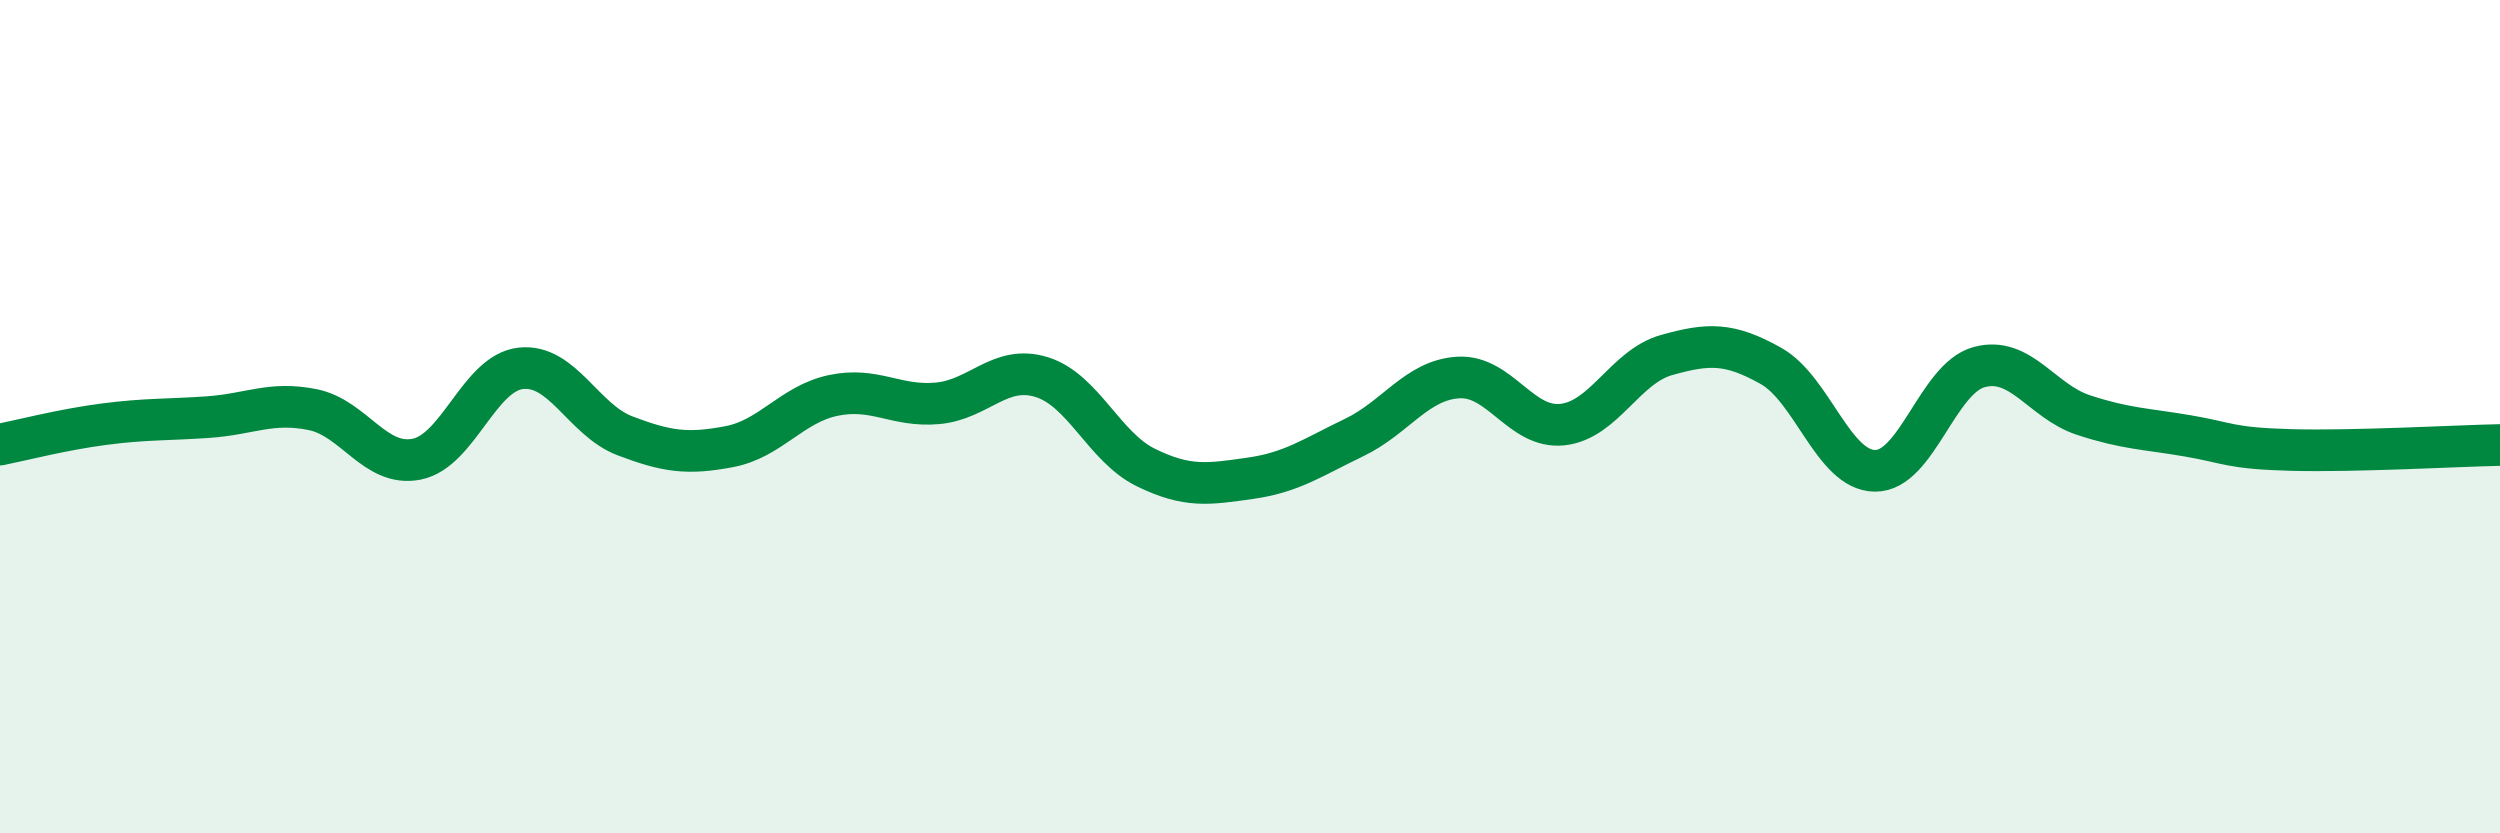 
    <svg width="60" height="20" viewBox="0 0 60 20" xmlns="http://www.w3.org/2000/svg">
      <path
        d="M 0,10.67 C 0.5,10.57 1.5,10.31 2.5,10.18 C 3.5,10.05 4,10.08 5,10.01 C 6,9.94 6.5,9.63 7.5,9.83 C 8.5,10.03 9,11.22 10,11.02 C 11,10.82 11.5,8.95 12.5,8.84 C 13.5,8.73 14,10.08 15,10.46 C 16,10.84 16.5,10.91 17.5,10.72 C 18.5,10.53 19,9.7 20,9.49 C 21,9.28 21.5,9.77 22.5,9.68 C 23.5,9.59 24,8.74 25,9.05 C 26,9.36 26.5,10.73 27.5,11.22 C 28.5,11.71 29,11.62 30,11.48 C 31,11.34 31.5,10.98 32.5,10.5 C 33.5,10.02 34,9.12 35,9.06 C 36,9 36.5,10.3 37.5,10.19 C 38.5,10.08 39,8.8 40,8.52 C 41,8.24 41.5,8.22 42.5,8.78 C 43.5,9.34 44,11.29 45,11.3 C 46,11.31 46.5,9.08 47.5,8.81 C 48.5,8.54 49,9.63 50,9.96 C 51,10.29 51.5,10.29 52.5,10.46 C 53.5,10.63 53.5,10.76 55,10.8 C 56.5,10.84 59,10.7 60,10.68L60 20L0 20Z"
        fill="#008740"
        opacity="0.1"
        stroke-linecap="round"
        stroke-linejoin="round"
      />
      <path
        d="M 0,10.67 C 0.5,10.57 1.5,10.31 2.5,10.18 C 3.5,10.05 4,10.08 5,10.01 C 6,9.94 6.5,9.63 7.5,9.83 C 8.5,10.03 9,11.22 10,11.02 C 11,10.82 11.5,8.95 12.5,8.84 C 13.5,8.73 14,10.08 15,10.46 C 16,10.84 16.5,10.91 17.5,10.72 C 18.5,10.53 19,9.7 20,9.49 C 21,9.28 21.5,9.77 22.5,9.68 C 23.5,9.59 24,8.74 25,9.05 C 26,9.36 26.5,10.73 27.5,11.22 C 28.5,11.71 29,11.62 30,11.48 C 31,11.34 31.5,10.98 32.5,10.5 C 33.5,10.02 34,9.12 35,9.06 C 36,9 36.5,10.3 37.5,10.19 C 38.5,10.08 39,8.8 40,8.52 C 41,8.24 41.5,8.22 42.5,8.78 C 43.5,9.34 44,11.29 45,11.3 C 46,11.31 46.5,9.08 47.5,8.81 C 48.5,8.54 49,9.63 50,9.96 C 51,10.29 51.5,10.29 52.5,10.46 C 53.5,10.63 53.5,10.76 55,10.8 C 56.5,10.84 59,10.7 60,10.68"
        stroke="#008740"
        stroke-width="1"
        fill="none"
        stroke-linecap="round"
        stroke-linejoin="round"
      />
    </svg>
  